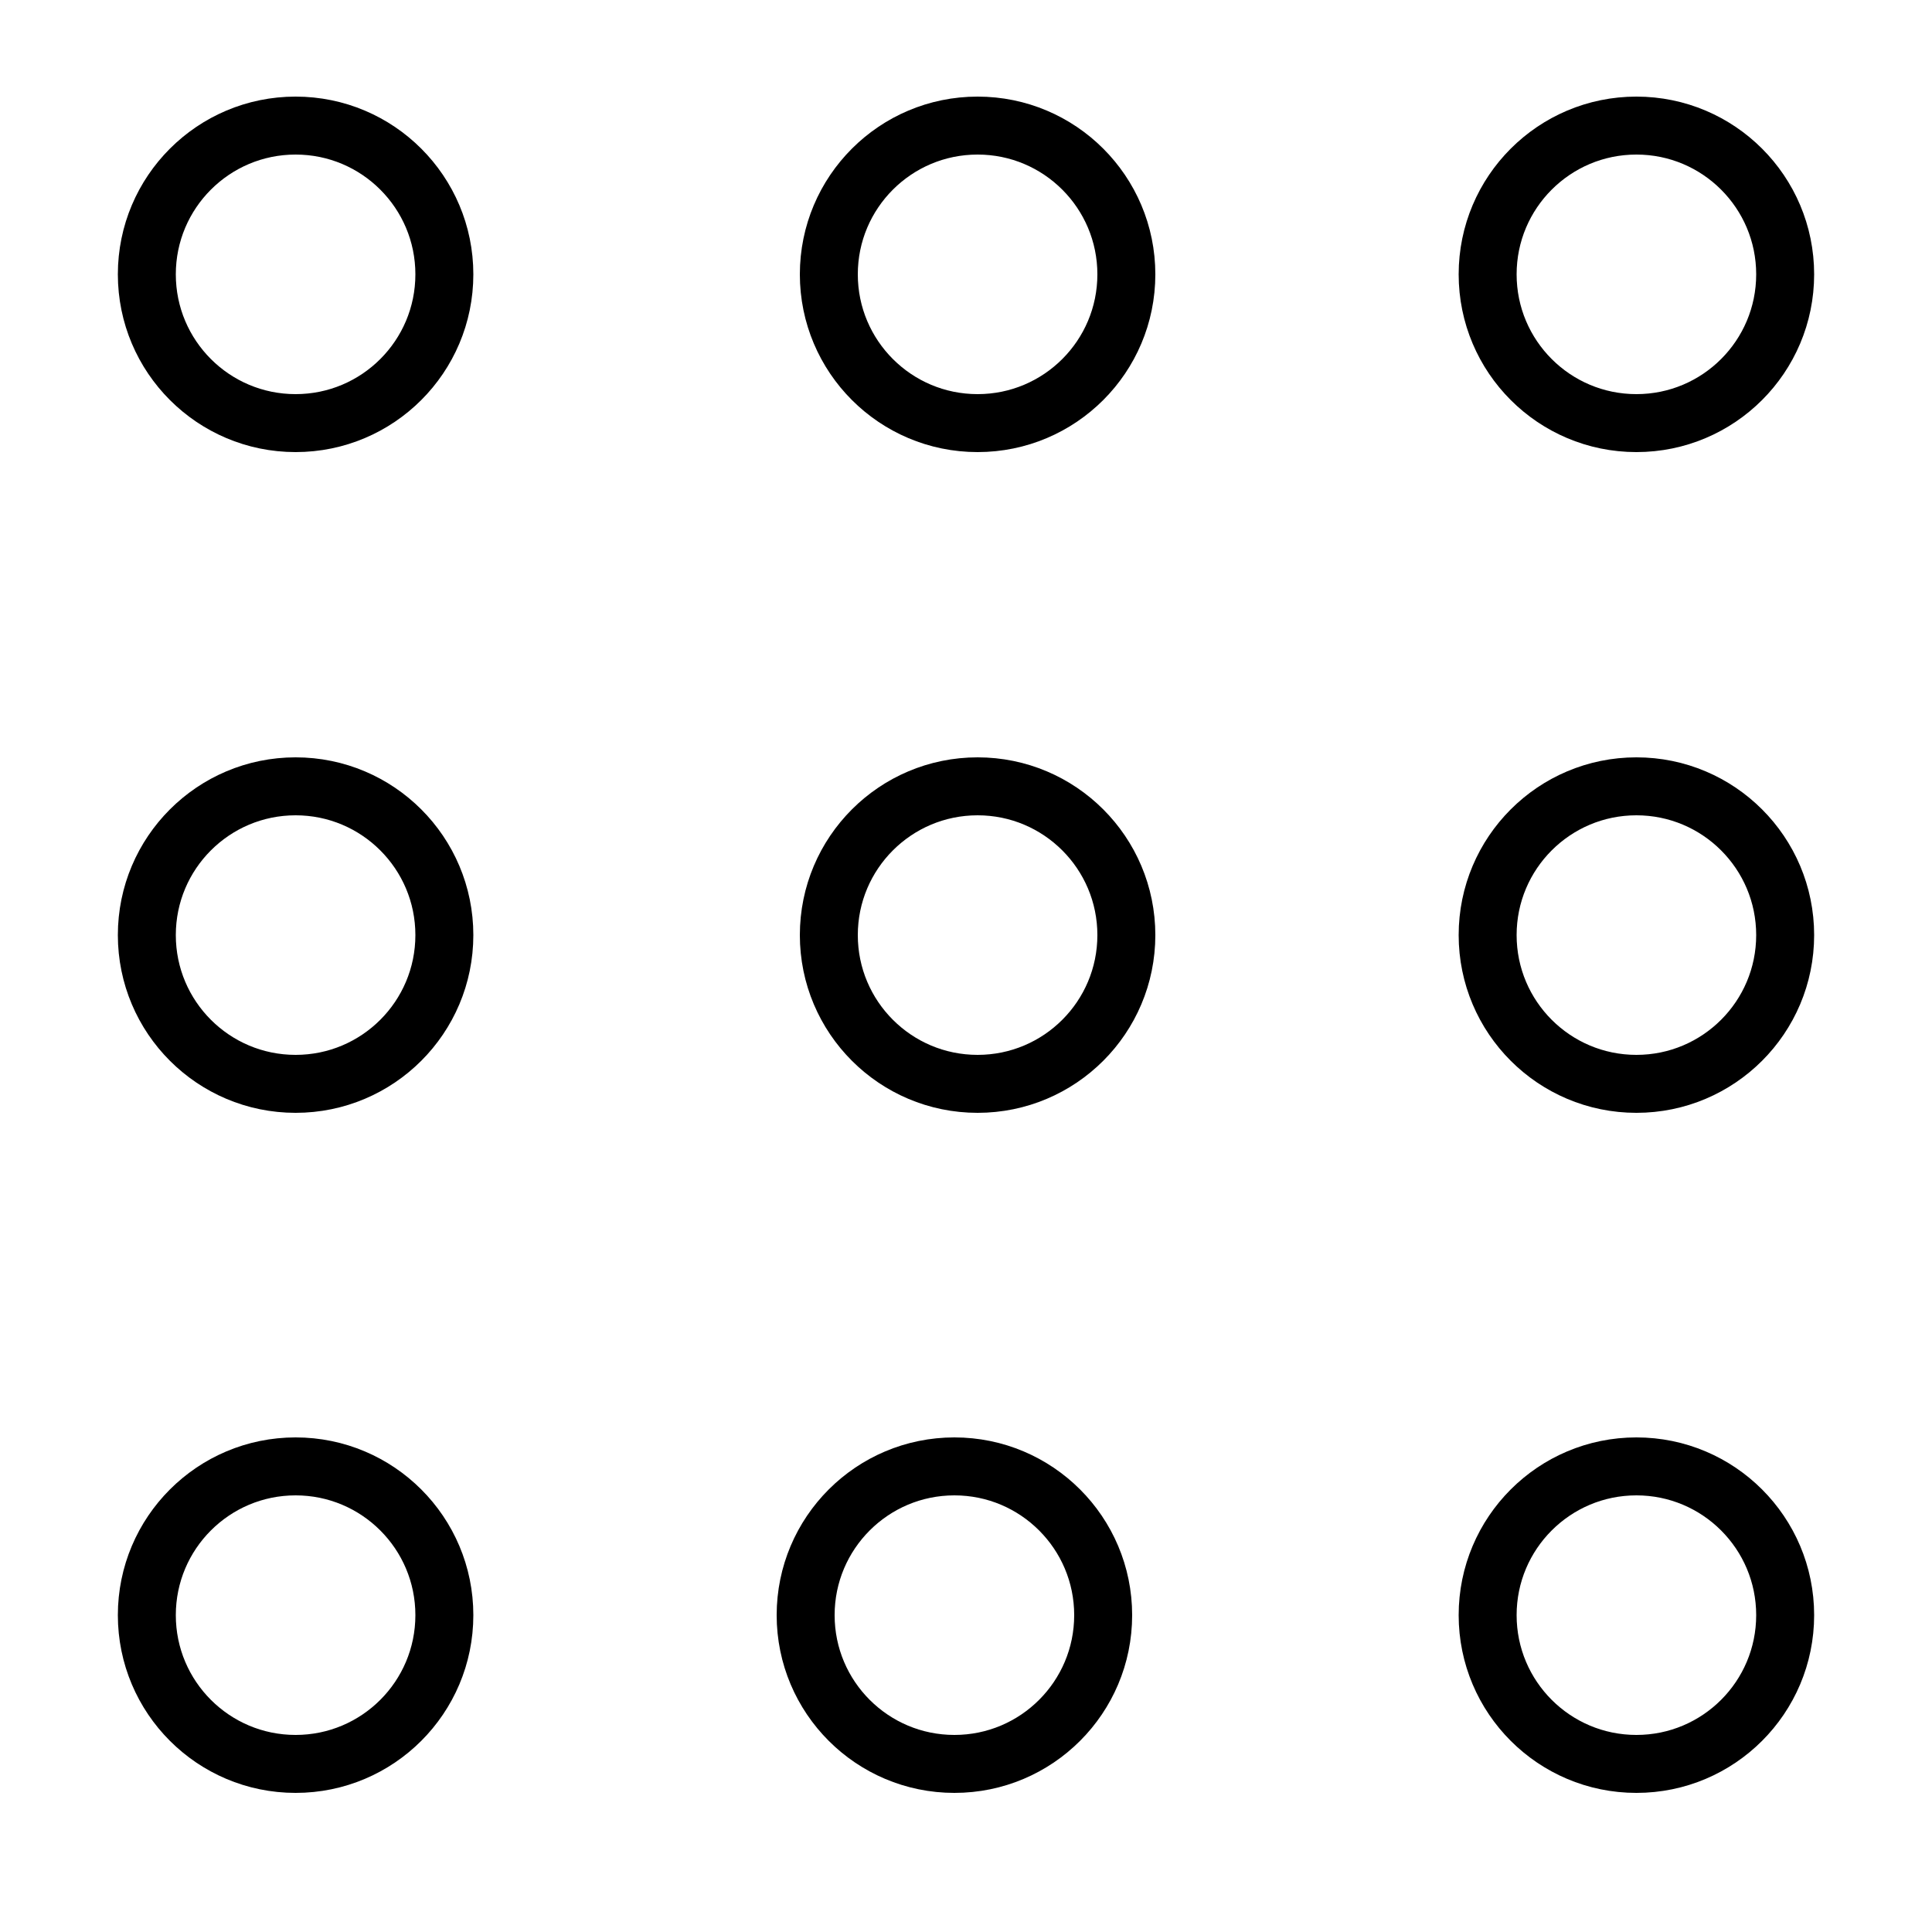 <?xml version="1.0" encoding="UTF-8"?> <!-- Generator: Adobe Illustrator 21.1.0, SVG Export Plug-In . SVG Version: 6.00 Build 0) --> <svg xmlns="http://www.w3.org/2000/svg" xmlns:xlink="http://www.w3.org/1999/xlink" id="Слой_1" x="0px" y="0px" viewBox="0 0 100 100" style="enable-background:new 0 0 100 100;" xml:space="preserve"> <style type="text/css"> .st0{display:none;fill:#00ACC1;} .st1{fill:none;stroke:#FFFFFF;stroke-width:3.5;stroke-miterlimit:10;} .st2{fill:none;stroke:#000000;stroke-width:3.5;stroke-miterlimit:10;} .st3{fill:none;stroke:#000000;stroke-width:3;stroke-linecap:round;stroke-linejoin:round;stroke-miterlimit:10;} .st4{fill:none;stroke:#000000;stroke-width:3;stroke-linecap:round;stroke-linejoin:round;stroke-miterlimit:10;stroke-dasharray:10,8;} .st5{fill:none;stroke:#000000;stroke-width:3;stroke-linecap:round;stroke-linejoin:round;stroke-miterlimit:10;stroke-dasharray:5,7;} </style> <circle class="st3" cx="15.3" cy="14.2" r="7.7"></circle> <circle class="st3" cx="84.7" cy="14.2" r="7.7"></circle> <circle class="st3" cx="50.6" cy="14.2" r="7.7"></circle> <circle class="st3" cx="15.3" cy="48.4" r="7.7"></circle> <circle class="st3" cx="84.7" cy="48.4" r="7.7"></circle> <circle class="st3" cx="50.6" cy="48.4" r="7.7"></circle> <circle class="st3" cx="15.3" cy="83.6" r="7.7"></circle> <circle class="st3" cx="84.7" cy="83.6" r="7.7"></circle> <circle class="st3" cx="49.4" cy="83.6" r="7.7"></circle> </svg> 